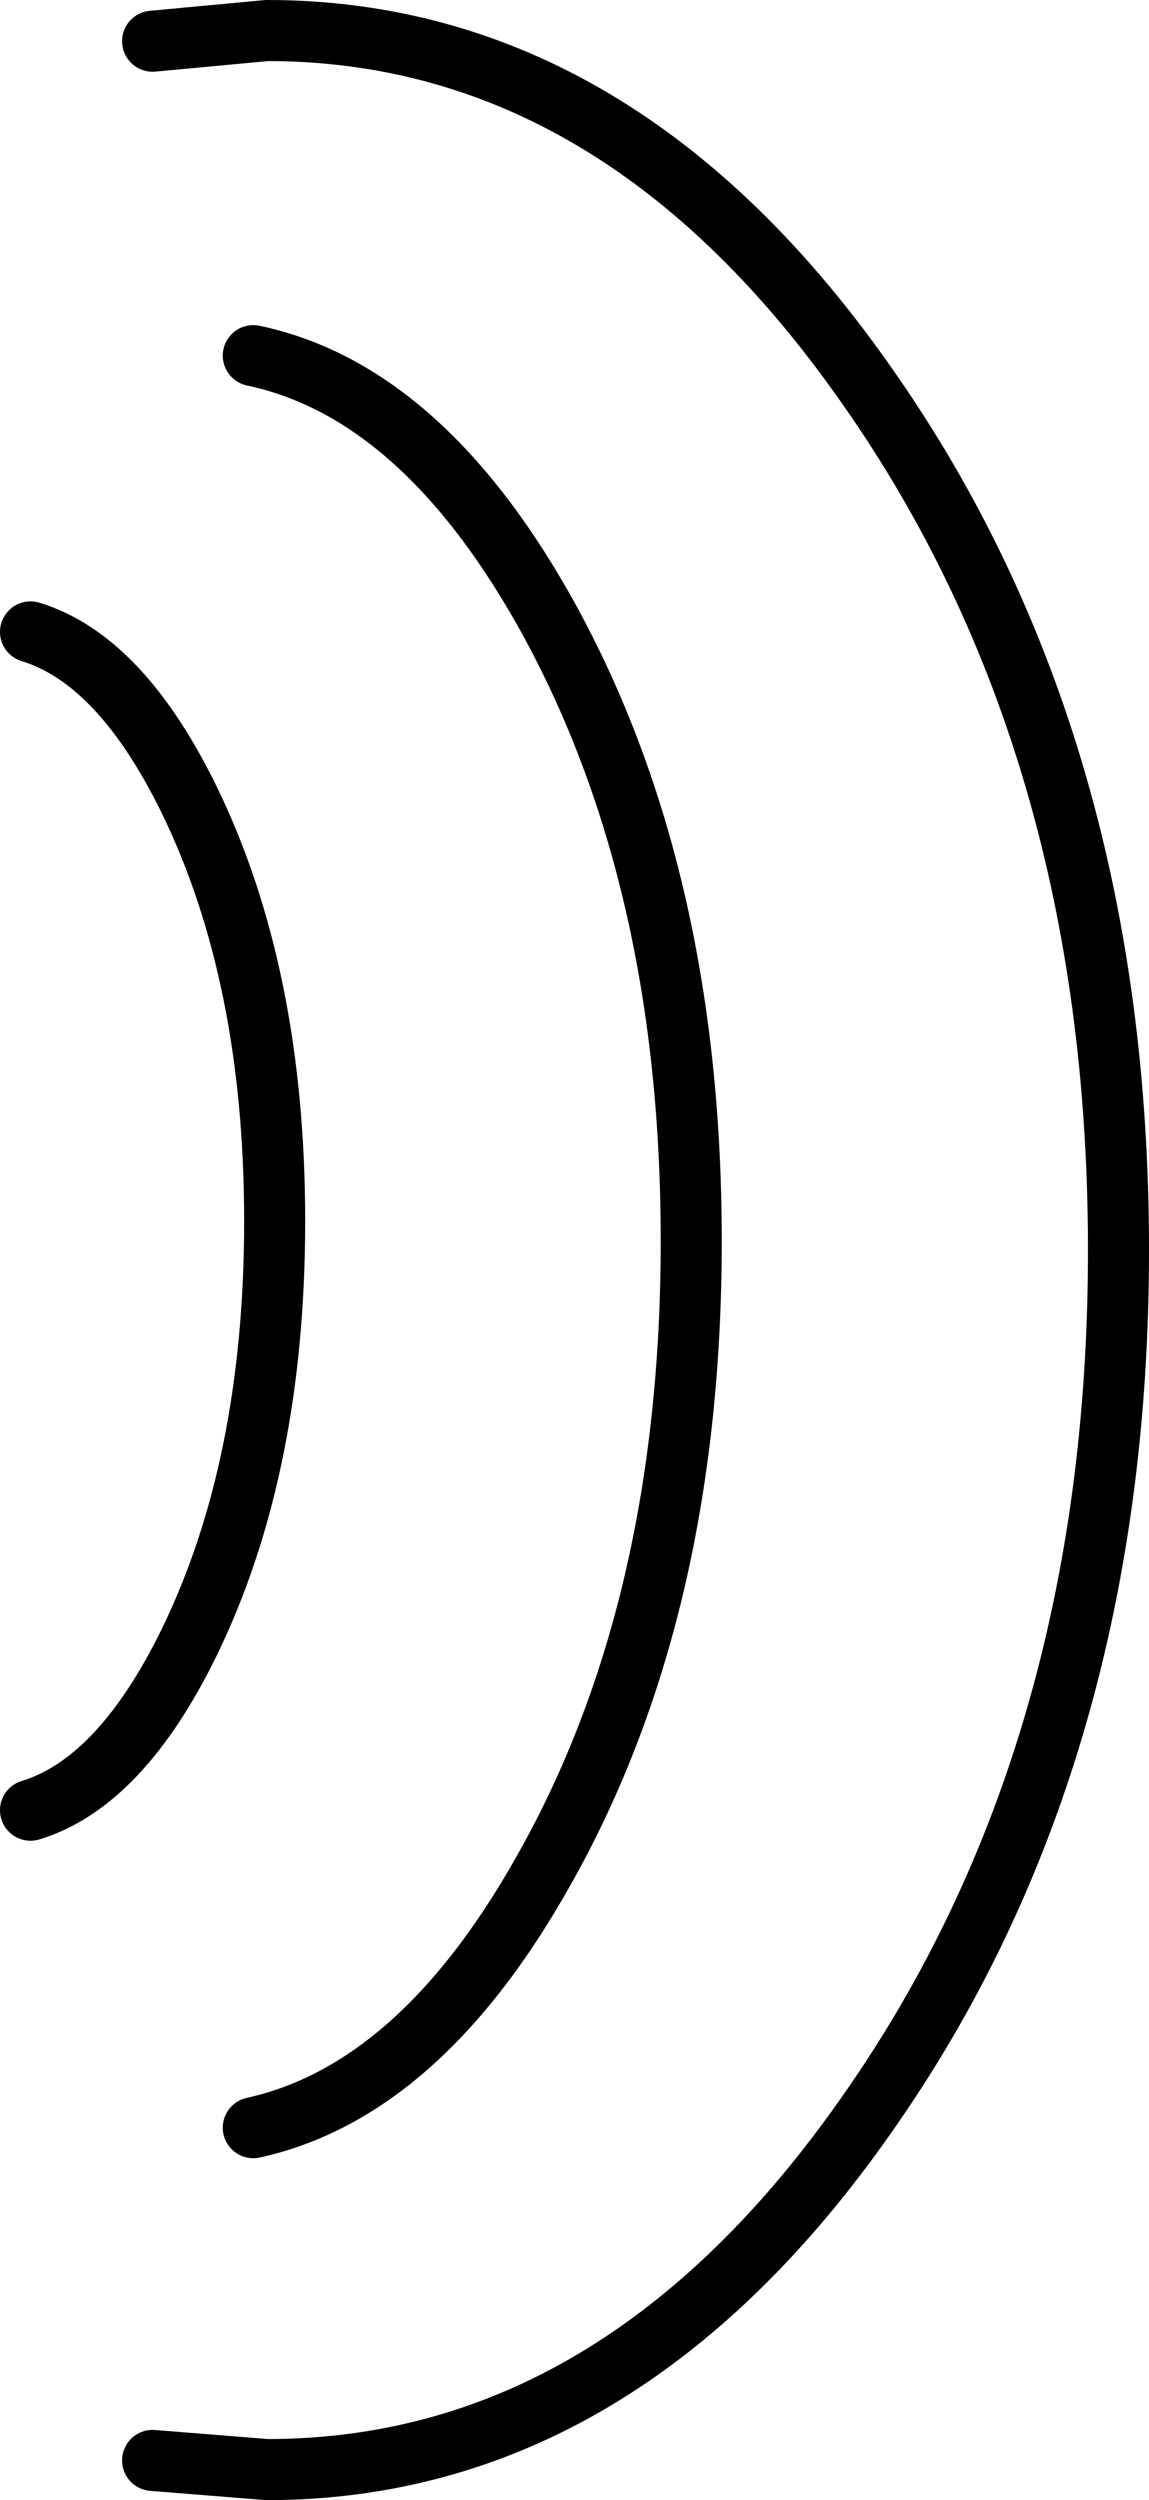 <?xml version="1.0" encoding="UTF-8" standalone="no"?>
<svg xmlns:xlink="http://www.w3.org/1999/xlink" height="81.9px" width="37.65px" xmlns="http://www.w3.org/2000/svg">
  <g transform="matrix(1.0, 0.0, 0.0, 1.0, -25.6, 42.0)">
    <path d="M26.6 -21.3 Q29.55 -20.4 31.8 -15.8 34.6 -10.05 34.6 -2.0 34.6 6.05 31.8 11.8 29.55 16.4 26.6 17.3" fill="none" stroke="#000000" stroke-linecap="round" stroke-linejoin="round" stroke-width="2.0"/>
    <path d="M33.9 -30.35 Q39.35 -29.2 43.4 -22.05 48.25 -13.45 48.25 -1.35 48.25 10.75 43.4 19.3 39.35 26.5 33.9 27.7" fill="none" stroke="#000000" stroke-linecap="round" stroke-linejoin="round" stroke-width="2.0"/>
    <path d="M30.6 -40.65 L34.35 -41.0 Q45.9 -41.0 54.05 -29.3 62.25 -17.6 62.25 -1.05 62.25 15.5 54.05 27.2 45.9 38.9 34.35 38.9 L30.6 38.6" fill="none" stroke="#000000" stroke-linecap="round" stroke-linejoin="round" stroke-width="2.0"/>
  </g>
</svg>
